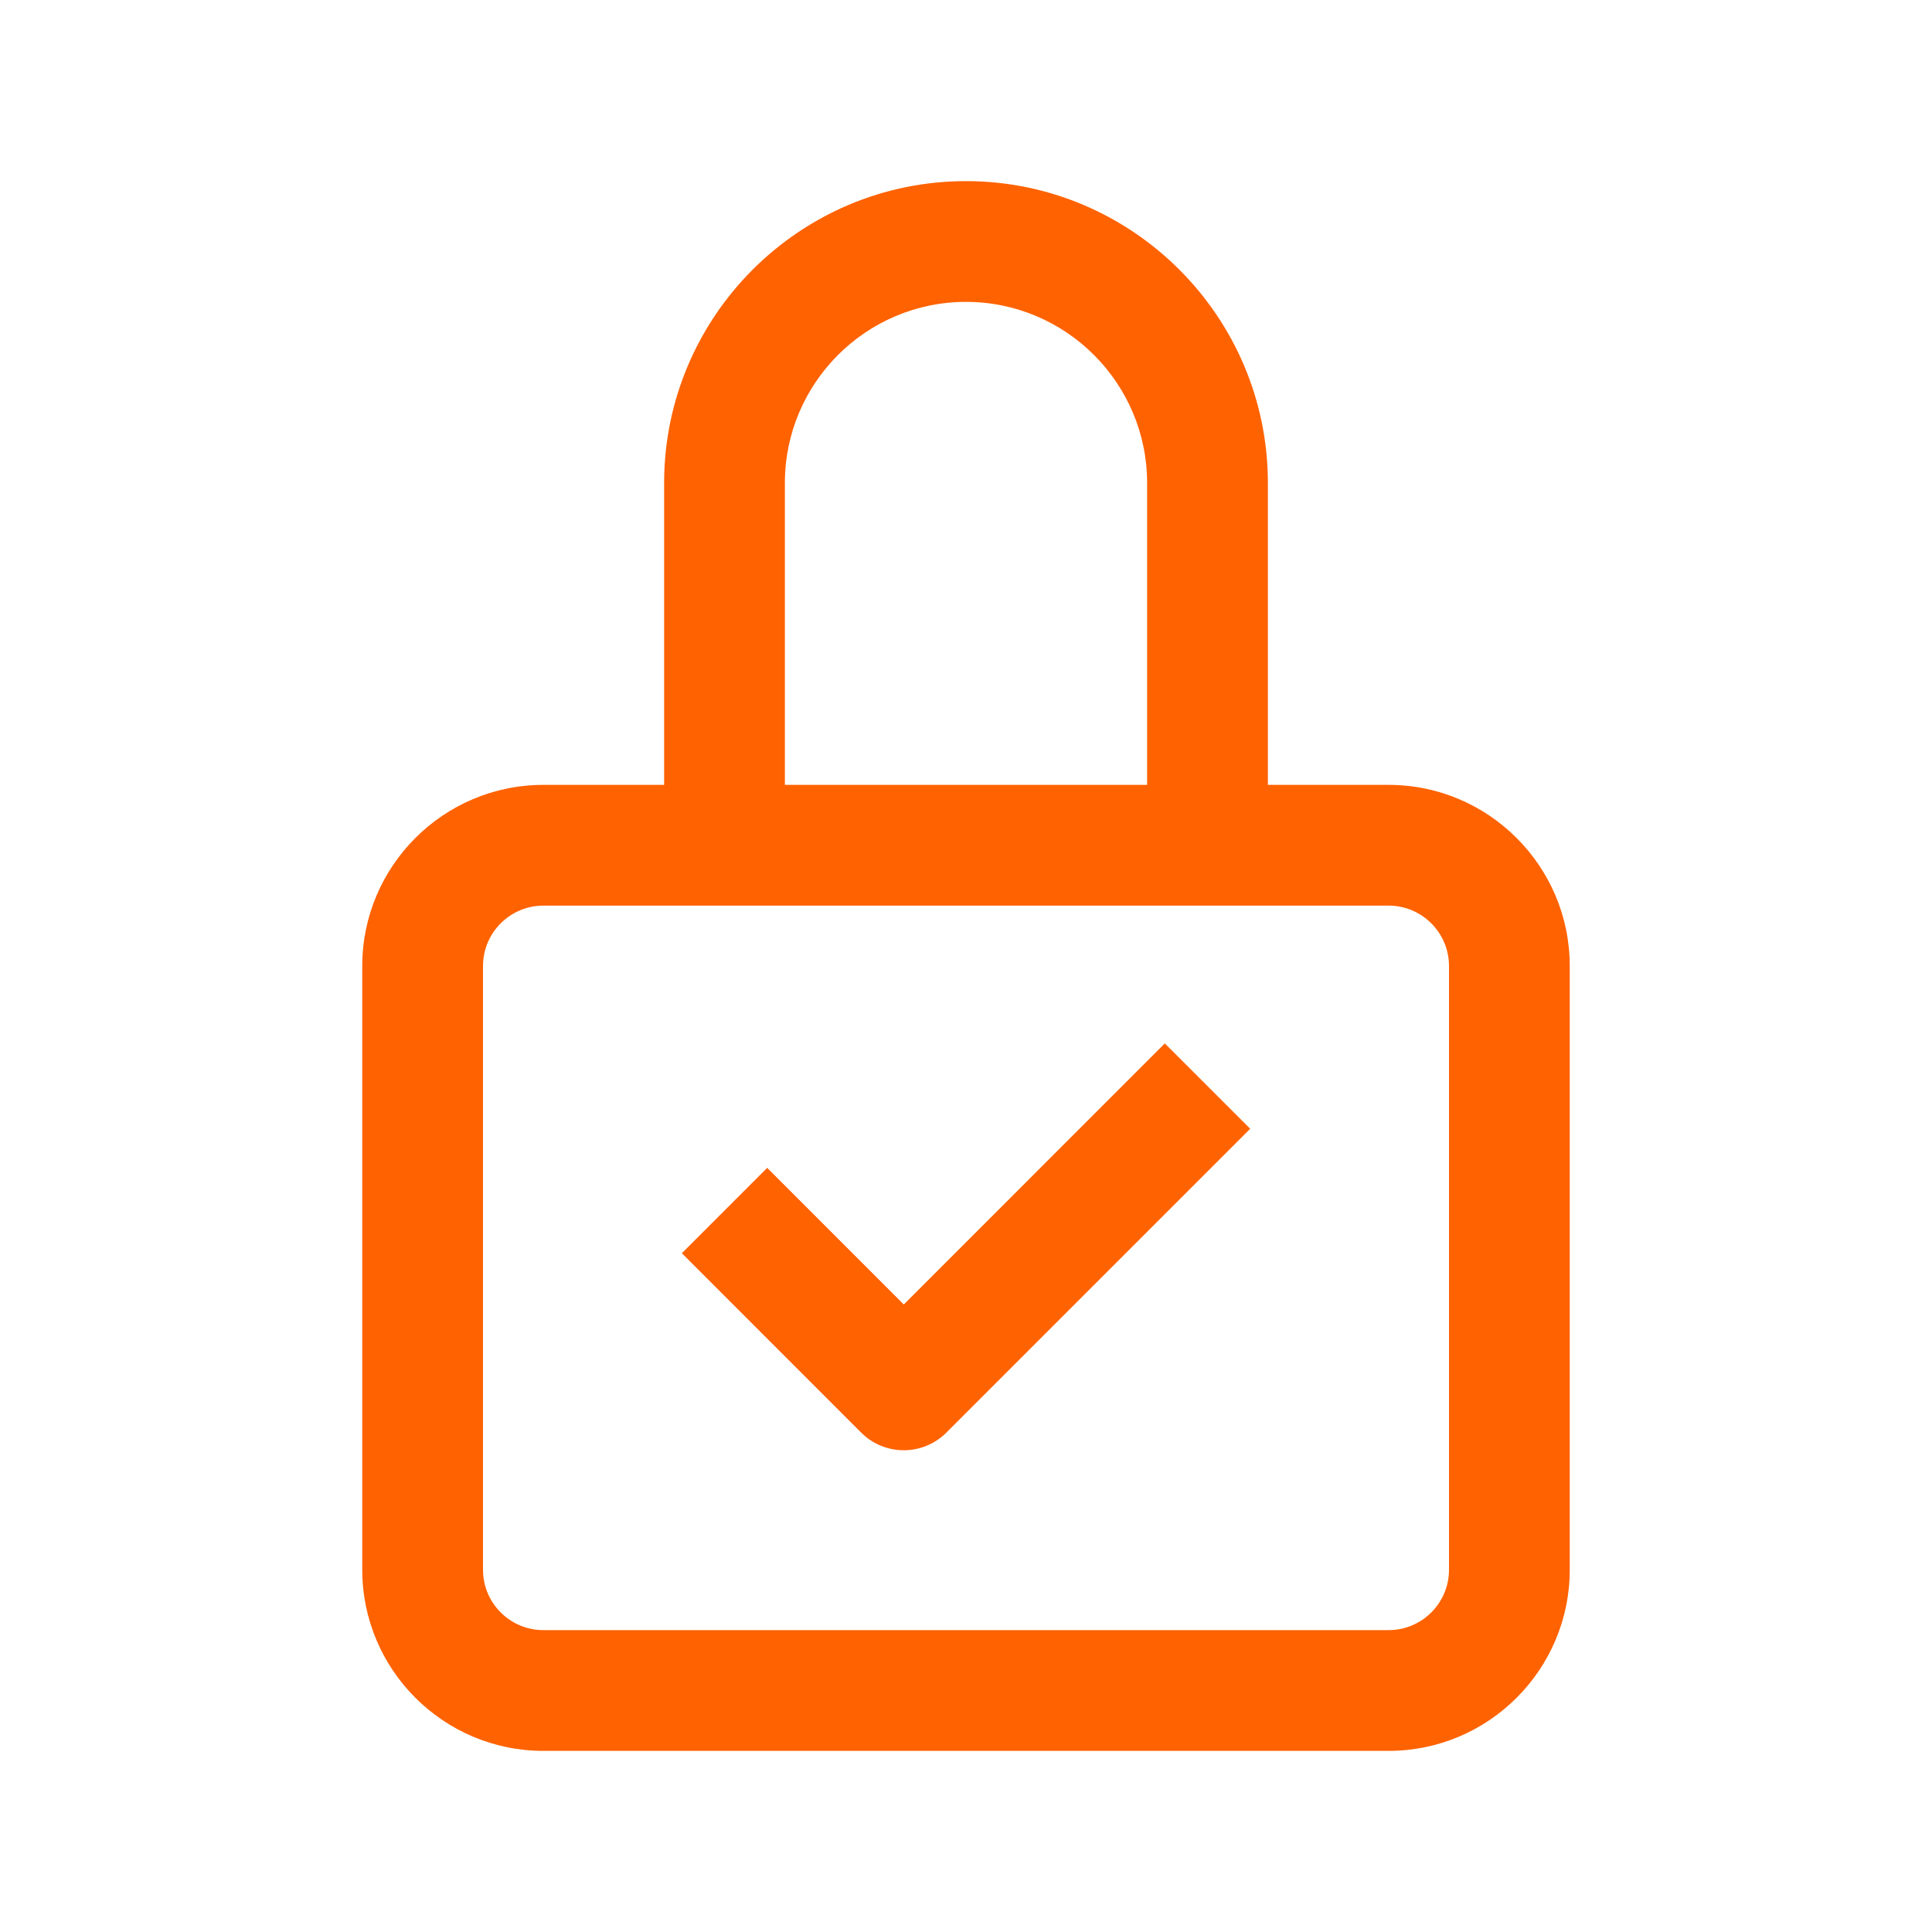 <svg width="40" height="40" viewBox="0 0 40 40" fill="none" xmlns="http://www.w3.org/2000/svg">
<g id="Lock Confirmation Outline">
<path id="Path" fill-rule="evenodd" clip-rule="evenodd" d="M20 3.75C23.445 3.75 26.25 6.554 26.25 10V16.25H28.75C30.817 16.25 32.5 17.933 32.5 20V32.5C32.5 34.568 30.817 36.25 28.75 36.25H11.25C9.182 36.25 7.5 34.568 7.5 32.5V20C7.5 17.933 9.182 16.25 11.25 16.25H13.75V10C13.75 6.554 16.554 3.75 20 3.75ZM28.75 18.75H11.25C10.561 18.75 10 19.311 10 20V32.5C10 33.19 10.561 33.75 11.25 33.75H28.75C29.439 33.75 30 33.19 30 32.5V20C30 19.311 29.439 18.75 28.75 18.75ZM24.116 21.603L25.884 23.37L19.595 29.659C19.361 29.894 19.043 30.026 18.712 30.026C18.38 30.026 18.061 29.894 17.828 29.659L14.117 25.947L15.884 24.179L18.712 27.008L24.116 21.603ZM20 6.25C17.931 6.25 16.25 7.933 16.25 10V16.25H23.75V10C23.75 7.933 22.067 6.25 20 6.25Z" fill="#FF6200"/>
</g>
</svg>
